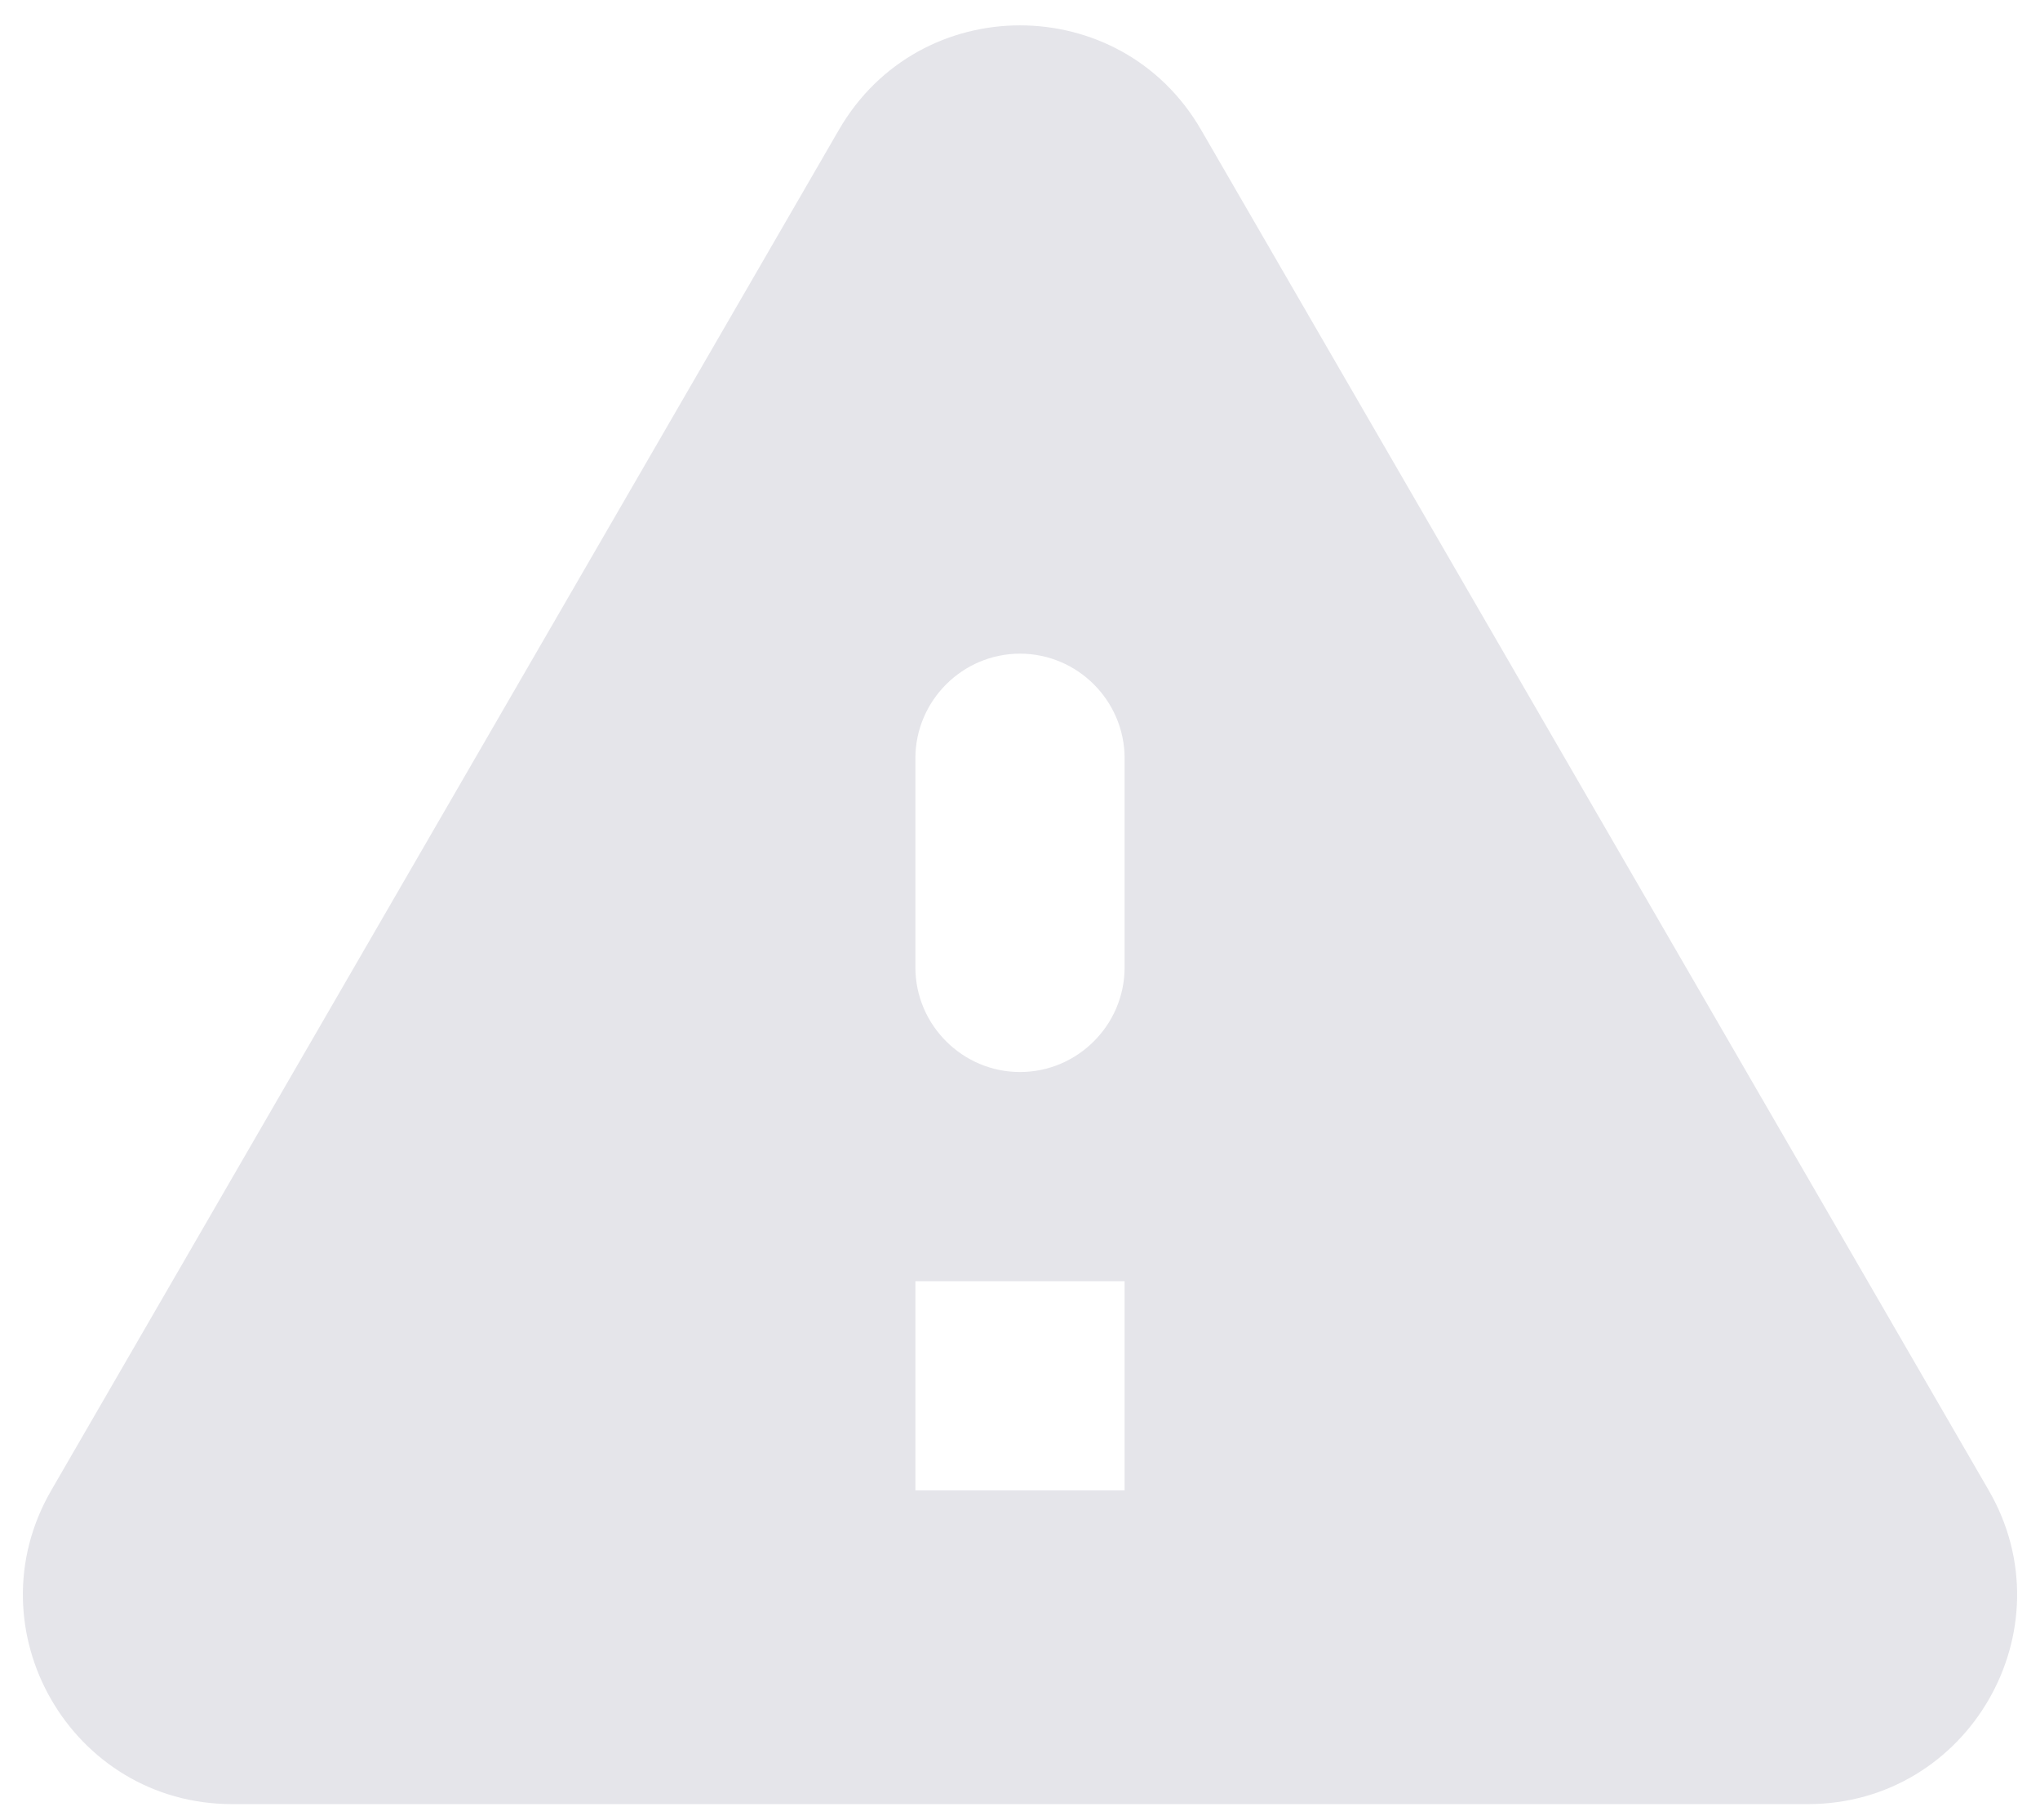 <svg width="65" height="58" viewBox="0 0 65 58" fill="none" xmlns="http://www.w3.org/2000/svg">
<path d="M7.4 57.5H57.6C62.733 57.5 65.933 51.933 63.367 47.5L38.267 4.133C35.7 -0.3 29.3 -0.3 26.733 4.133L1.633 47.5C-0.933 51.933 2.267 57.5 7.4 57.5ZM32.5 34.167C30.667 34.167 29.167 32.667 29.167 30.833V24.167C29.167 22.333 30.667 20.833 32.5 20.833C34.333 20.833 35.833 22.333 35.833 24.167V30.833C35.833 32.667 34.333 34.167 32.5 34.167ZM35.833 47.5H29.167V40.833H35.833V47.5Z" fill="#E5E5EA"/>
</svg>
